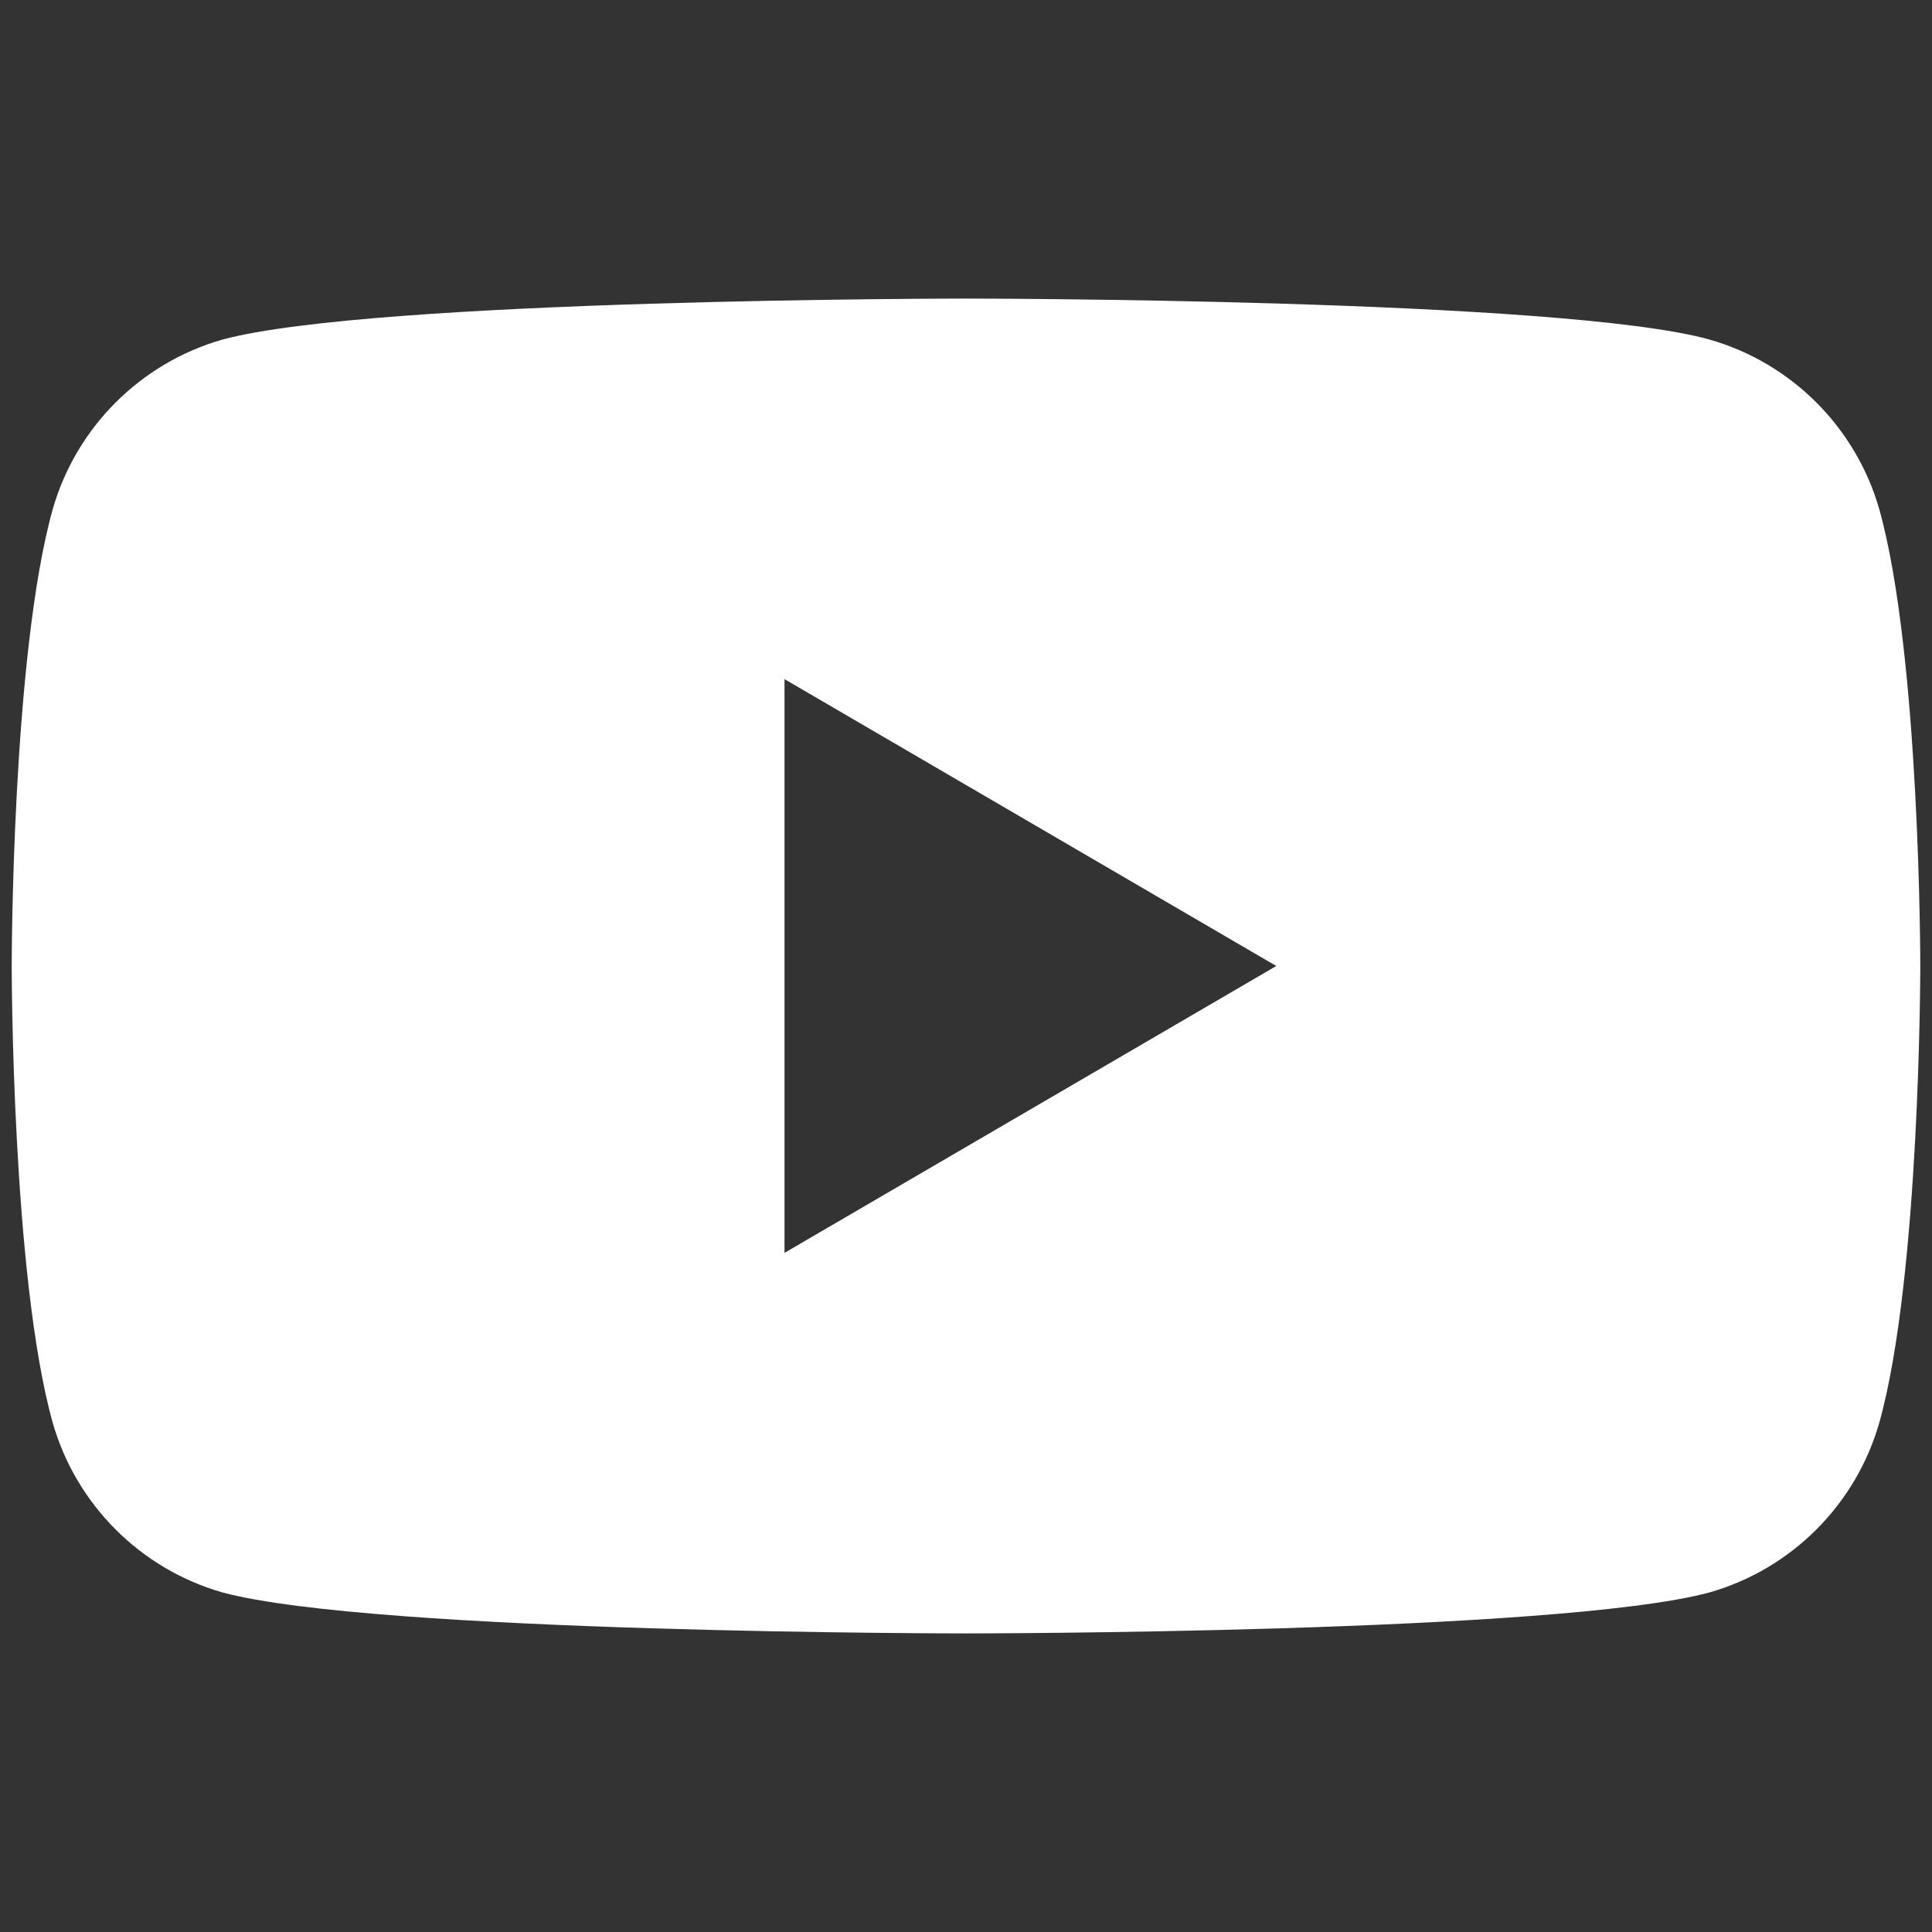 <?xml version="1.0" encoding="utf-8"?>
<!-- Generator: Adobe Illustrator 22.0.1, SVG Export Plug-In . SVG Version: 6.00 Build 0)  -->
<svg version="1.1" id="Ebene_1" xmlns="http://www.w3.org/2000/svg" xmlns:xlink="http://www.w3.org/1999/xlink" x="0px" y="0px"
	 viewBox="0 0 33 33" style="enable-background:new 0 0 33 33;" xml:space="preserve">
<rect x="0" y="0" width="33" height="33" fill="#333333" stroke="none"/>
<style type="text/css">
	.st0{fill:#FFFFFF;}
</style>
<path class="st0" d="M32.1,8.7c-0.4-1.4-1.5-2.5-2.9-2.9c-2.5-0.7-12.7-0.7-12.7-0.7S6.4,5.1,3.8,5.8C2.4,6.2,1.3,7.3,0.9,8.7
	c-0.7,2.5-0.7,7.8-0.7,7.8s0,5.3,0.7,7.8c0.4,1.4,1.5,2.5,2.9,2.9c2.6,0.7,12.7,0.7,12.7,0.7s10.1,0,12.7-0.7
	c1.4-0.4,2.5-1.5,2.9-2.9c0.7-2.5,0.7-7.8,0.7-7.8S32.8,11.2,32.1,8.7z M13.4,21.4v-9.8l8.4,4.9L13.4,21.4z"/>
</svg>
